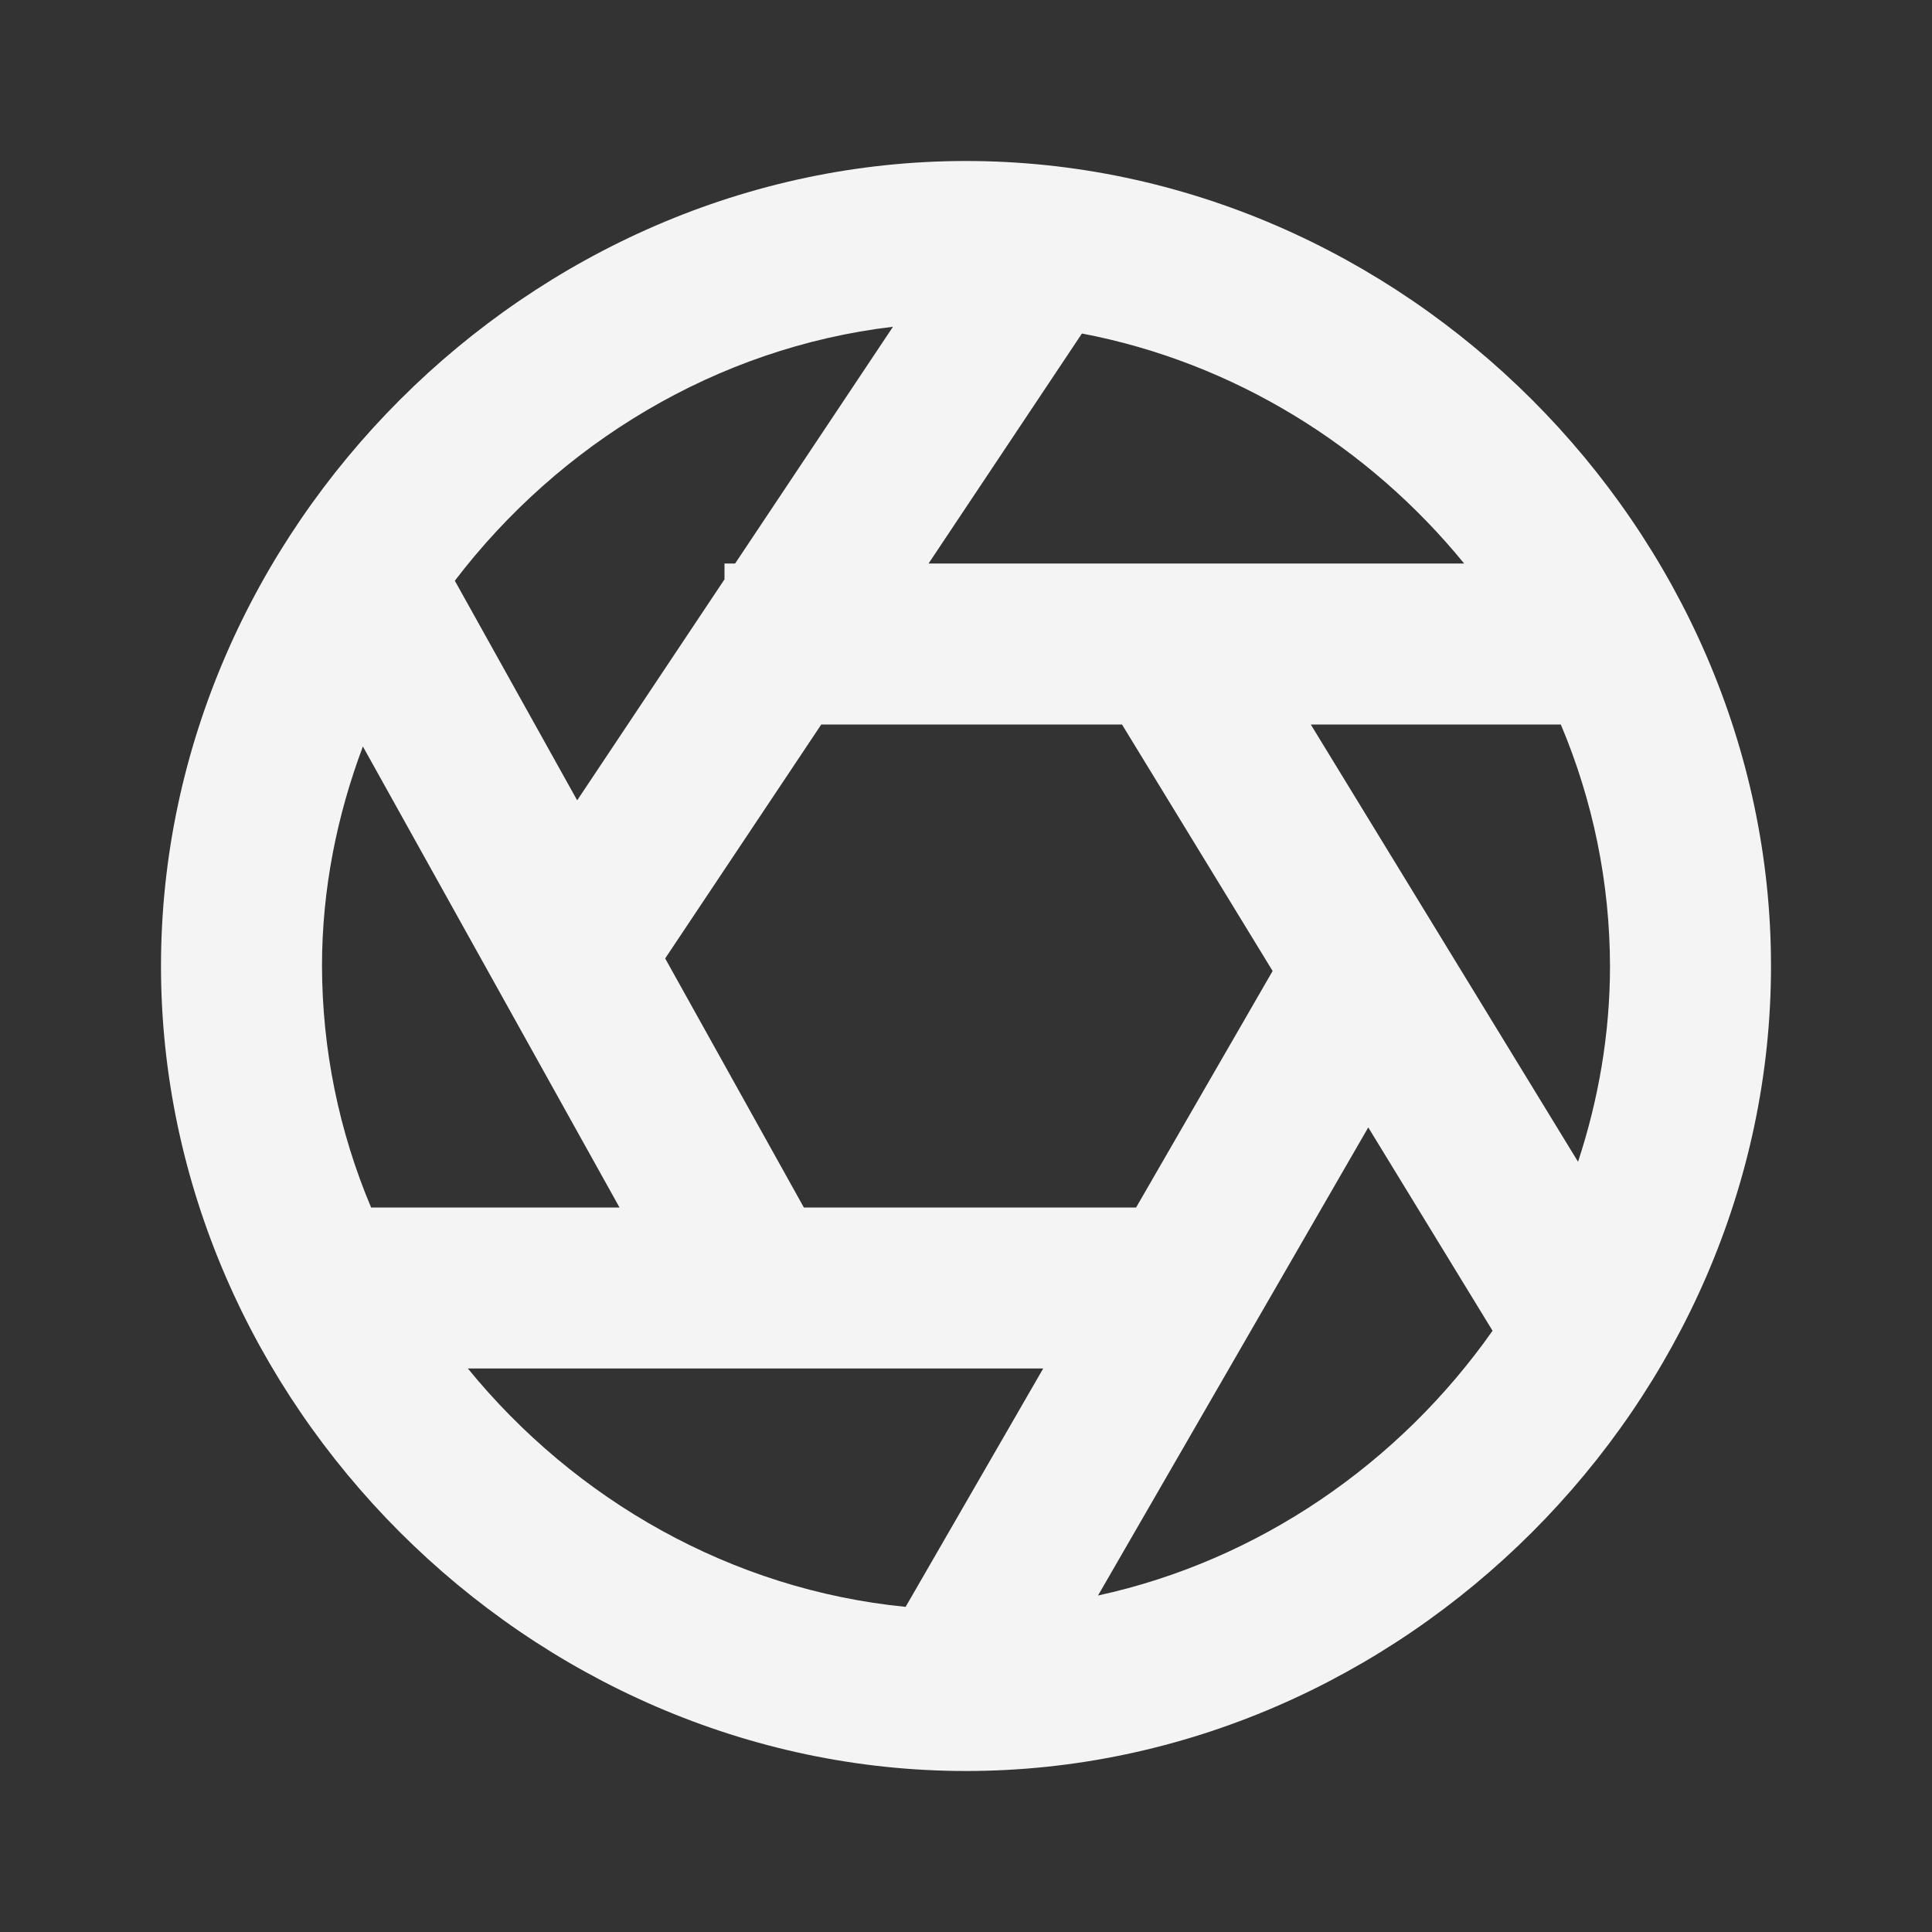 <svg width="24" height="24" viewBox="0 0 24 24" fill="none" xmlns="http://www.w3.org/2000/svg">
<rect x="0" y="0" width="24" height="24" fill="#333333" stroke="none"/>
<g id="Icon / aperture">
<path id="icon" d="M12 2C6.579 2 2 6.579 2 12C2 17.421 6.579 22 12 22C17.421 22 22 17.421 22 12C22 6.579 17.421 2 12 2ZM14.113 15H9.986L8.263 11.906L10.202 9H13.938L15.809 12.062L14.113 15ZM4 12C4 11.047 4.186 10.13 4.508 9.273L7.696 15H4.61C4.209 14.05 4.002 13.031 4 12ZM16.283 9H19.389C19.79 9.949 19.998 10.969 20 12C20 12.844 19.857 13.66 19.603 14.432L16.283 9ZM18.188 7H11.535L13.44 4.143C15.326 4.502 17.002 5.546 18.188 7ZM11.093 4.059L9.132 7H9V7.197L7.17 9.942L5.65 7.214C6.95 5.511 8.899 4.319 11.093 4.059ZM5.812 17H12.959L11.25 19.961C9.084 19.748 7.141 18.63 5.812 17ZM13.64 19.82L16.997 14.005L18.541 16.531C17.387 18.173 15.64 19.385 13.64 19.82Z" fill="#F4F4F4"/>
</g>
</svg>
